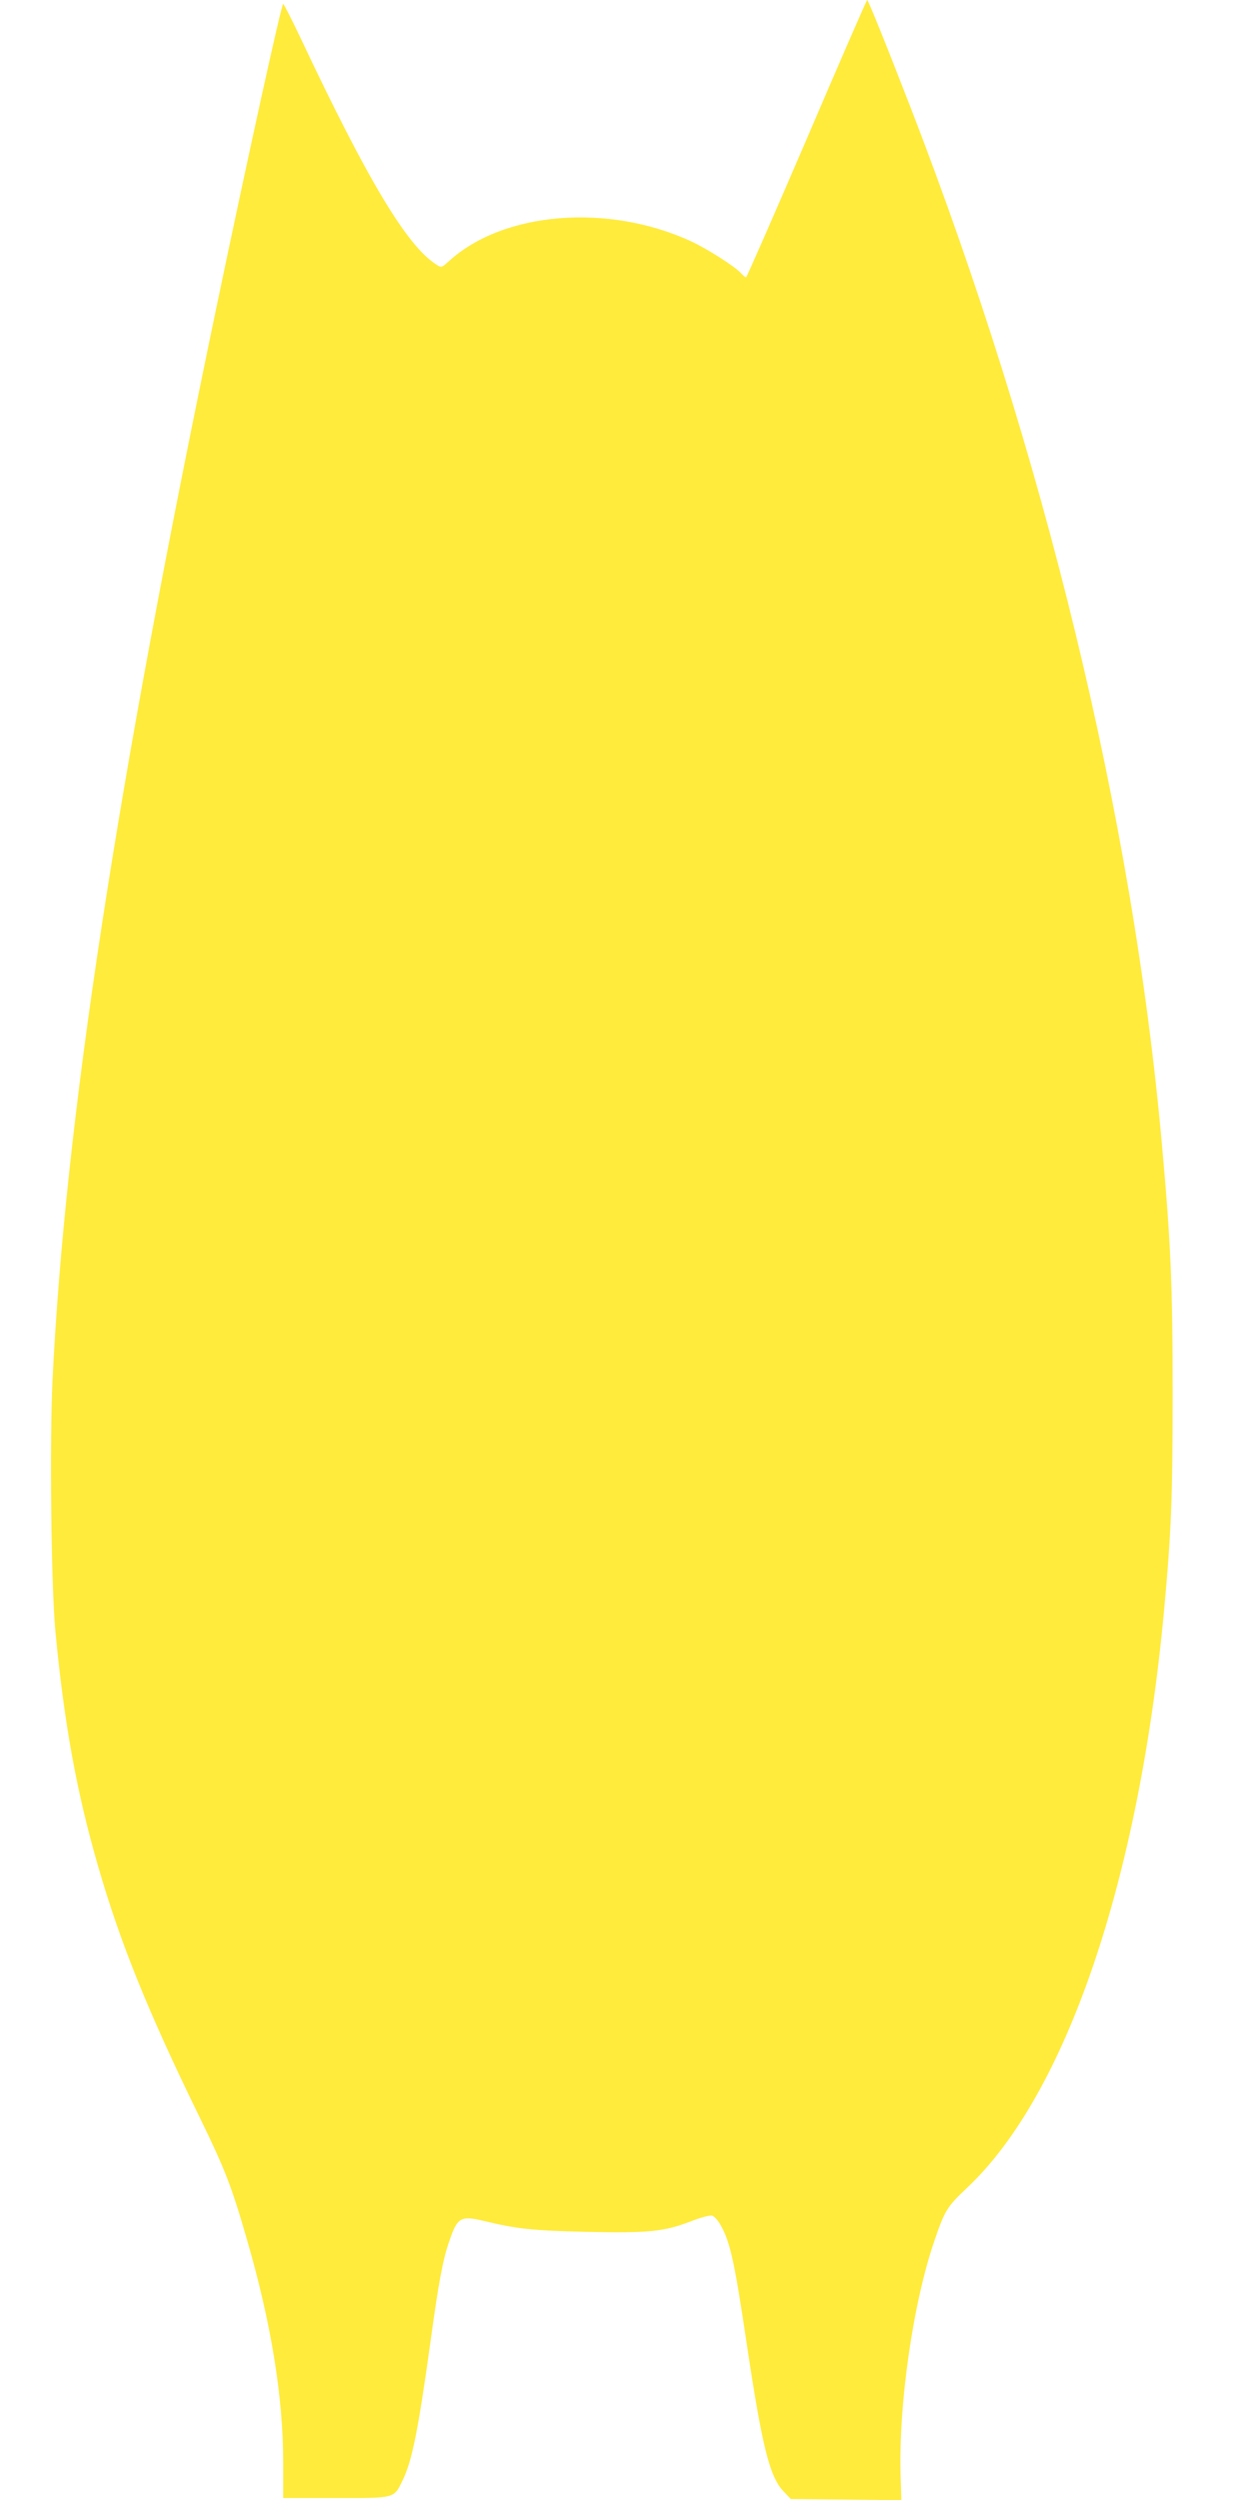 <?xml version="1.0" standalone="no"?>
<!DOCTYPE svg PUBLIC "-//W3C//DTD SVG 20010904//EN"
 "http://www.w3.org/TR/2001/REC-SVG-20010904/DTD/svg10.dtd">
<svg version="1.0" xmlns="http://www.w3.org/2000/svg"
 width="640pt" height="1280pt" viewBox="0 0 640 1280"
 preserveAspectRatio="xMidYMid meet">
<g transform="translate(0,1280) scale(0.1,-0.1)"
fill="#ffeb3b" stroke="none">
<path d="M4131 12090 c-168 -391 -308 -710 -311 -710 -4 0 -15 9 -26 21 -30
34 -175 126 -255 163 -425 196 -959 153 -1238 -99 -41 -37 -41 -37 -68 -19
-151 97 -352 434 -693 1157 -46 97 -87 177 -90 177 -9 0 -182 -789 -341 -1550
-515 -2466 -775 -4169 -840 -5496 -15 -319 -7 -1058 15 -1289 44 -464 108
-818 216 -1192 115 -400 259 -755 522 -1293 130 -267 163 -351 242 -625 124
-426 186 -807 186 -1142 l0 -183 269 0 c308 0 297 -3 343 92 48 99 79 252 144
722 39 285 62 410 94 500 42 124 58 133 177 105 174 -42 246 -49 524 -56 319
-7 398 1 534 53 50 20 99 33 111 30 11 -3 32 -26 46 -53 48 -88 69 -185 133
-615 77 -512 115 -667 185 -742 l39 -41 283 -3 283 -3 -4 123 c-11 369 64 888
173 1205 54 158 65 175 170 274 504 477 877 1571 1006 2954 37 403 44 581 44
1115 0 544 -10 773 -55 1270 -150 1676 -603 3542 -1287 5310 -124 320 -217
550 -222 550 -3 0 -142 -320 -309 -710z"/>
</g>
</svg>
